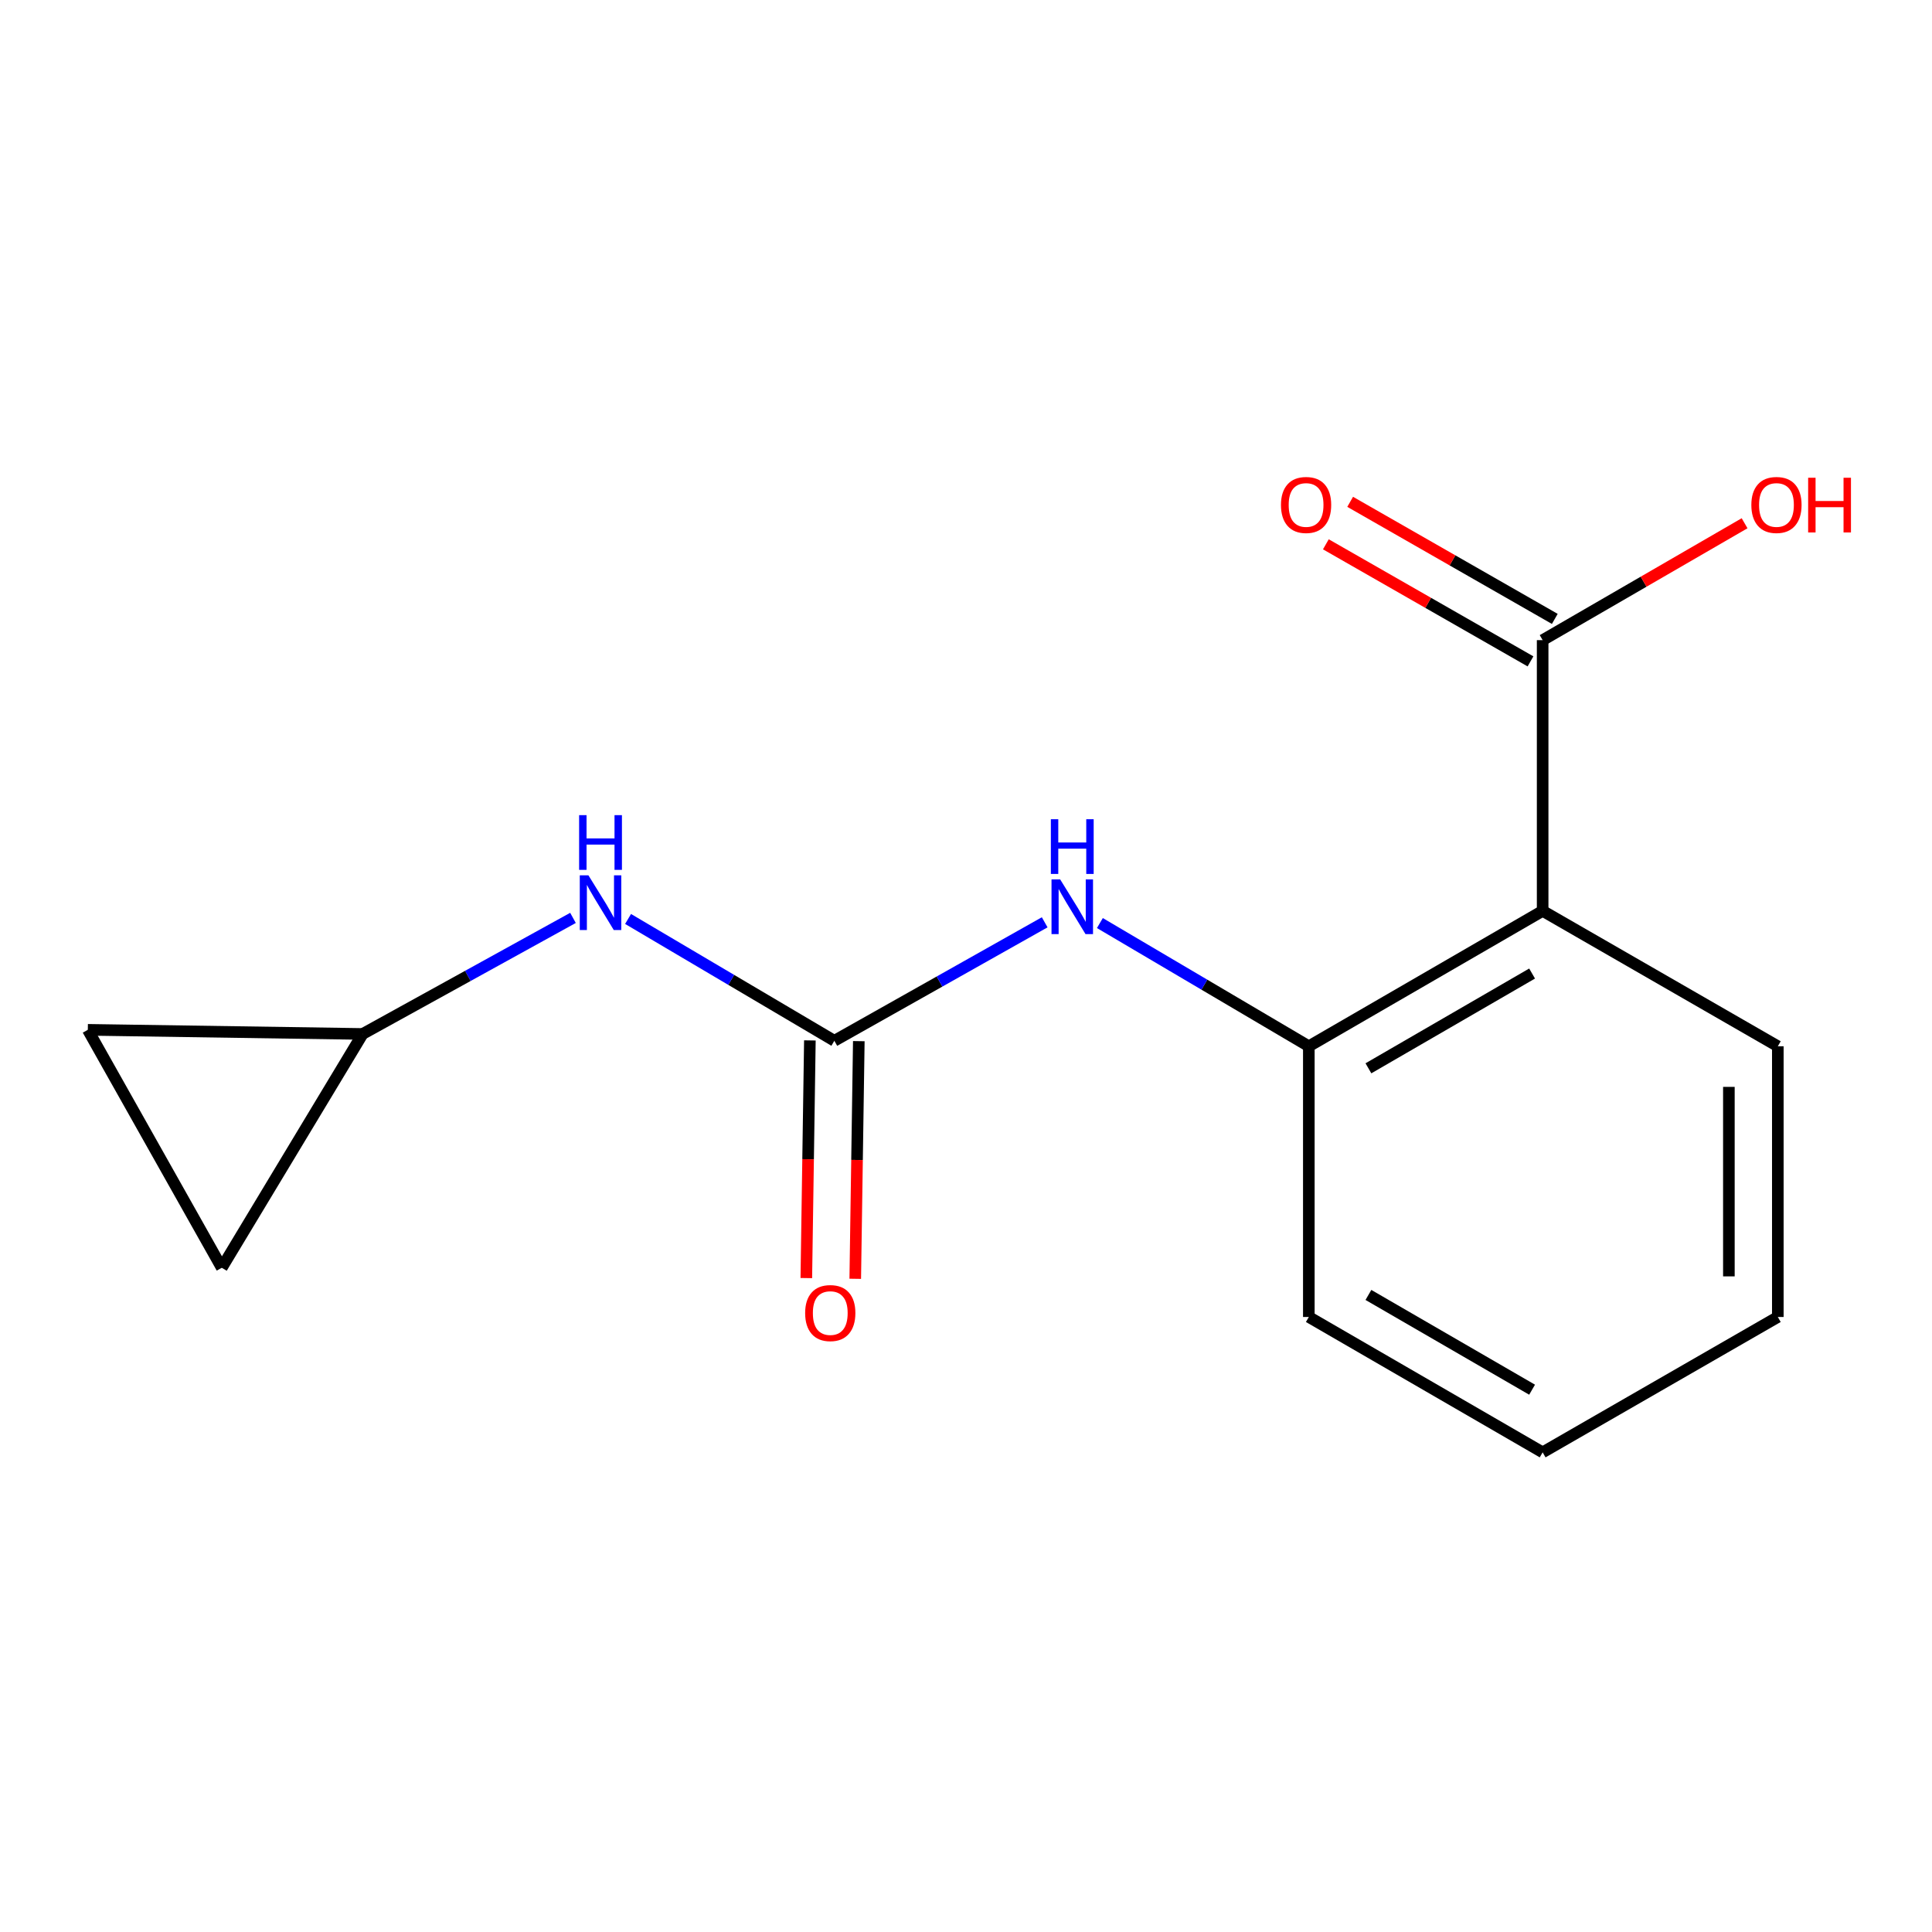 <?xml version='1.0' encoding='iso-8859-1'?>
<svg version='1.1' baseProfile='full'
              xmlns='http://www.w3.org/2000/svg'
                      xmlns:rdkit='http://www.rdkit.org/xml'
                      xmlns:xlink='http://www.w3.org/1999/xlink'
                  xml:space='preserve'
width='1000px' height='1000px' viewBox='0 0 1000 1000'>
<!-- END OF HEADER -->
<rect style='opacity:1.0;fill:#FFFFFF;stroke:none' width='1000' height='1000' x='0' y='0'> </rect>
<path class='bond-1' d='M 798.47,471.468 L 677.447,541.549' style='fill:none;fill-rule:evenodd;stroke:#000000;stroke-width:6px;stroke-linecap:butt;stroke-linejoin:miter;stroke-opacity:1' />
<path class='bond-1' d='M 793.01,503.901 L 708.294,552.957' style='fill:none;fill-rule:evenodd;stroke:#000000;stroke-width:6px;stroke-linecap:butt;stroke-linejoin:miter;stroke-opacity:1' />
<path class='bond-3' d='M 798.47,471.468 L 798.47,331.335' style='fill:none;fill-rule:evenodd;stroke:#000000;stroke-width:6px;stroke-linecap:butt;stroke-linejoin:miter;stroke-opacity:1' />
<path class='bond-11' d='M 798.47,471.468 L 920.196,541.549' style='fill:none;fill-rule:evenodd;stroke:#000000;stroke-width:6px;stroke-linecap:butt;stroke-linejoin:miter;stroke-opacity:1' />
<path class='bond-0' d='M 431.855,538.706 L 486.292,508.045' style='fill:none;fill-rule:evenodd;stroke:#000000;stroke-width:6px;stroke-linecap:butt;stroke-linejoin:miter;stroke-opacity:1' />
<path class='bond-0' d='M 486.292,508.045 L 540.729,477.383' style='fill:none;fill-rule:evenodd;stroke:#0000FF;stroke-width:6px;stroke-linecap:butt;stroke-linejoin:miter;stroke-opacity:1' />
<path class='bond-4' d='M 431.855,538.706 L 378.471,507.179' style='fill:none;fill-rule:evenodd;stroke:#000000;stroke-width:6px;stroke-linecap:butt;stroke-linejoin:miter;stroke-opacity:1' />
<path class='bond-4' d='M 378.471,507.179 L 325.086,475.651' style='fill:none;fill-rule:evenodd;stroke:#0000FF;stroke-width:6px;stroke-linecap:butt;stroke-linejoin:miter;stroke-opacity:1' />
<path class='bond-8' d='M 419.191,538.517 L 418.27,600.021' style='fill:none;fill-rule:evenodd;stroke:#000000;stroke-width:6px;stroke-linecap:butt;stroke-linejoin:miter;stroke-opacity:1' />
<path class='bond-8' d='M 418.27,600.021 L 417.348,661.526' style='fill:none;fill-rule:evenodd;stroke:#FF0000;stroke-width:6px;stroke-linecap:butt;stroke-linejoin:miter;stroke-opacity:1' />
<path class='bond-8' d='M 444.519,538.896 L 443.597,600.401' style='fill:none;fill-rule:evenodd;stroke:#000000;stroke-width:6px;stroke-linecap:butt;stroke-linejoin:miter;stroke-opacity:1' />
<path class='bond-8' d='M 443.597,600.401 L 442.675,661.905' style='fill:none;fill-rule:evenodd;stroke:#FF0000;stroke-width:6px;stroke-linecap:butt;stroke-linejoin:miter;stroke-opacity:1' />
<path class='bond-2' d='M 677.447,541.549 L 623.372,509.661' style='fill:none;fill-rule:evenodd;stroke:#000000;stroke-width:6px;stroke-linecap:butt;stroke-linejoin:miter;stroke-opacity:1' />
<path class='bond-2' d='M 623.372,509.661 L 569.297,477.773' style='fill:none;fill-rule:evenodd;stroke:#0000FF;stroke-width:6px;stroke-linecap:butt;stroke-linejoin:miter;stroke-opacity:1' />
<path class='bond-12' d='M 677.447,541.549 L 677.447,681.668' style='fill:none;fill-rule:evenodd;stroke:#000000;stroke-width:6px;stroke-linecap:butt;stroke-linejoin:miter;stroke-opacity:1' />
<path class='bond-9' d='M 804.759,320.342 L 751.801,290.043' style='fill:none;fill-rule:evenodd;stroke:#000000;stroke-width:6px;stroke-linecap:butt;stroke-linejoin:miter;stroke-opacity:1' />
<path class='bond-9' d='M 751.801,290.043 L 698.842,259.745' style='fill:none;fill-rule:evenodd;stroke:#FF0000;stroke-width:6px;stroke-linecap:butt;stroke-linejoin:miter;stroke-opacity:1' />
<path class='bond-9' d='M 792.181,342.328 L 739.222,312.03' style='fill:none;fill-rule:evenodd;stroke:#000000;stroke-width:6px;stroke-linecap:butt;stroke-linejoin:miter;stroke-opacity:1' />
<path class='bond-9' d='M 739.222,312.03 L 686.263,281.731' style='fill:none;fill-rule:evenodd;stroke:#FF0000;stroke-width:6px;stroke-linecap:butt;stroke-linejoin:miter;stroke-opacity:1' />
<path class='bond-10' d='M 798.47,331.335 L 850.733,301.083' style='fill:none;fill-rule:evenodd;stroke:#000000;stroke-width:6px;stroke-linecap:butt;stroke-linejoin:miter;stroke-opacity:1' />
<path class='bond-10' d='M 850.733,301.083 L 902.997,270.831' style='fill:none;fill-rule:evenodd;stroke:#FF0000;stroke-width:6px;stroke-linecap:butt;stroke-linejoin:miter;stroke-opacity:1' />
<path class='bond-5' d='M 296.576,475.099 L 242.138,505.136' style='fill:none;fill-rule:evenodd;stroke:#0000FF;stroke-width:6px;stroke-linecap:butt;stroke-linejoin:miter;stroke-opacity:1' />
<path class='bond-5' d='M 242.138,505.136 L 187.699,535.174' style='fill:none;fill-rule:evenodd;stroke:#000000;stroke-width:6px;stroke-linecap:butt;stroke-linejoin:miter;stroke-opacity:1' />
<path class='bond-6' d='M 187.699,535.174 L 45.455,533.035' style='fill:none;fill-rule:evenodd;stroke:#000000;stroke-width:6px;stroke-linecap:butt;stroke-linejoin:miter;stroke-opacity:1' />
<path class='bond-7' d='M 187.699,535.174 L 114.789,656.197' style='fill:none;fill-rule:evenodd;stroke:#000000;stroke-width:6px;stroke-linecap:butt;stroke-linejoin:miter;stroke-opacity:1' />
<path class='bond-16' d='M 45.455,533.035 L 114.789,656.197' style='fill:none;fill-rule:evenodd;stroke:#000000;stroke-width:6px;stroke-linecap:butt;stroke-linejoin:miter;stroke-opacity:1' />
<path class='bond-13' d='M 920.196,541.549 L 920.196,681.668' style='fill:none;fill-rule:evenodd;stroke:#000000;stroke-width:6px;stroke-linecap:butt;stroke-linejoin:miter;stroke-opacity:1' />
<path class='bond-13' d='M 894.866,562.567 L 894.866,660.65' style='fill:none;fill-rule:evenodd;stroke:#000000;stroke-width:6px;stroke-linecap:butt;stroke-linejoin:miter;stroke-opacity:1' />
<path class='bond-15' d='M 677.447,681.668 L 798.47,751.735' style='fill:none;fill-rule:evenodd;stroke:#000000;stroke-width:6px;stroke-linecap:butt;stroke-linejoin:miter;stroke-opacity:1' />
<path class='bond-15' d='M 708.292,670.257 L 793.008,719.303' style='fill:none;fill-rule:evenodd;stroke:#000000;stroke-width:6px;stroke-linecap:butt;stroke-linejoin:miter;stroke-opacity:1' />
<path class='bond-14' d='M 920.196,681.668 L 798.47,751.735' style='fill:none;fill-rule:evenodd;stroke:#000000;stroke-width:6px;stroke-linecap:butt;stroke-linejoin:miter;stroke-opacity:1' />
<path  class='atom-3' d='M 548.743 455.183
L 558.023 470.183
Q 558.943 471.663, 560.423 474.343
Q 561.903 477.023, 561.983 477.183
L 561.983 455.183
L 565.743 455.183
L 565.743 483.503
L 561.863 483.503
L 551.903 467.103
Q 550.743 465.183, 549.503 462.983
Q 548.303 460.783, 547.943 460.103
L 547.943 483.503
L 544.263 483.503
L 544.263 455.183
L 548.743 455.183
' fill='#0000FF'/>
<path  class='atom-3' d='M 543.923 424.031
L 547.763 424.031
L 547.763 436.071
L 562.243 436.071
L 562.243 424.031
L 566.083 424.031
L 566.083 452.351
L 562.243 452.351
L 562.243 439.271
L 547.763 439.271
L 547.763 452.351
L 543.923 452.351
L 543.923 424.031
' fill='#0000FF'/>
<path  class='atom-5' d='M 304.572 453.073
L 313.852 468.073
Q 314.772 469.553, 316.252 472.233
Q 317.732 474.913, 317.812 475.073
L 317.812 453.073
L 321.572 453.073
L 321.572 481.393
L 317.692 481.393
L 307.732 464.993
Q 306.572 463.073, 305.332 460.873
Q 304.132 458.673, 303.772 457.993
L 303.772 481.393
L 300.092 481.393
L 300.092 453.073
L 304.572 453.073
' fill='#0000FF'/>
<path  class='atom-5' d='M 299.752 421.921
L 303.592 421.921
L 303.592 433.961
L 318.072 433.961
L 318.072 421.921
L 321.912 421.921
L 321.912 450.241
L 318.072 450.241
L 318.072 437.161
L 303.592 437.161
L 303.592 450.241
L 299.752 450.241
L 299.752 421.921
' fill='#0000FF'/>
<path  class='atom-9' d='M 416.744 679.637
Q 416.744 672.837, 420.104 669.037
Q 423.464 665.237, 429.744 665.237
Q 436.024 665.237, 439.384 669.037
Q 442.744 672.837, 442.744 679.637
Q 442.744 686.517, 439.344 690.437
Q 435.944 694.317, 429.744 694.317
Q 423.504 694.317, 420.104 690.437
Q 416.744 686.557, 416.744 679.637
M 429.744 691.117
Q 434.064 691.117, 436.384 688.237
Q 438.744 685.317, 438.744 679.637
Q 438.744 674.077, 436.384 671.277
Q 434.064 668.437, 429.744 668.437
Q 425.424 668.437, 423.064 671.237
Q 420.744 674.037, 420.744 679.637
Q 420.744 685.357, 423.064 688.237
Q 425.424 691.117, 429.744 691.117
' fill='#FF0000'/>
<path  class='atom-10' d='M 663.026 261.363
Q 663.026 254.563, 666.386 250.763
Q 669.746 246.963, 676.026 246.963
Q 682.306 246.963, 685.666 250.763
Q 689.026 254.563, 689.026 261.363
Q 689.026 268.243, 685.626 272.163
Q 682.226 276.043, 676.026 276.043
Q 669.786 276.043, 666.386 272.163
Q 663.026 268.283, 663.026 261.363
M 676.026 272.843
Q 680.346 272.843, 682.666 269.963
Q 685.026 267.043, 685.026 261.363
Q 685.026 255.803, 682.666 253.003
Q 680.346 250.163, 676.026 250.163
Q 671.706 250.163, 669.346 252.963
Q 667.026 255.763, 667.026 261.363
Q 667.026 267.083, 669.346 269.963
Q 671.706 272.843, 676.026 272.843
' fill='#FF0000'/>
<path  class='atom-11' d='M 906.493 261.363
Q 906.493 254.563, 909.853 250.763
Q 913.213 246.963, 919.493 246.963
Q 925.773 246.963, 929.133 250.763
Q 932.493 254.563, 932.493 261.363
Q 932.493 268.243, 929.093 272.163
Q 925.693 276.043, 919.493 276.043
Q 913.253 276.043, 909.853 272.163
Q 906.493 268.283, 906.493 261.363
M 919.493 272.843
Q 923.813 272.843, 926.133 269.963
Q 928.493 267.043, 928.493 261.363
Q 928.493 255.803, 926.133 253.003
Q 923.813 250.163, 919.493 250.163
Q 915.173 250.163, 912.813 252.963
Q 910.493 255.763, 910.493 261.363
Q 910.493 267.083, 912.813 269.963
Q 915.173 272.843, 919.493 272.843
' fill='#FF0000'/>
<path  class='atom-11' d='M 935.893 247.283
L 939.733 247.283
L 939.733 259.323
L 954.213 259.323
L 954.213 247.283
L 958.053 247.283
L 958.053 275.603
L 954.213 275.603
L 954.213 262.523
L 939.733 262.523
L 939.733 275.603
L 935.893 275.603
L 935.893 247.283
' fill='#FF0000'/>
</svg>
